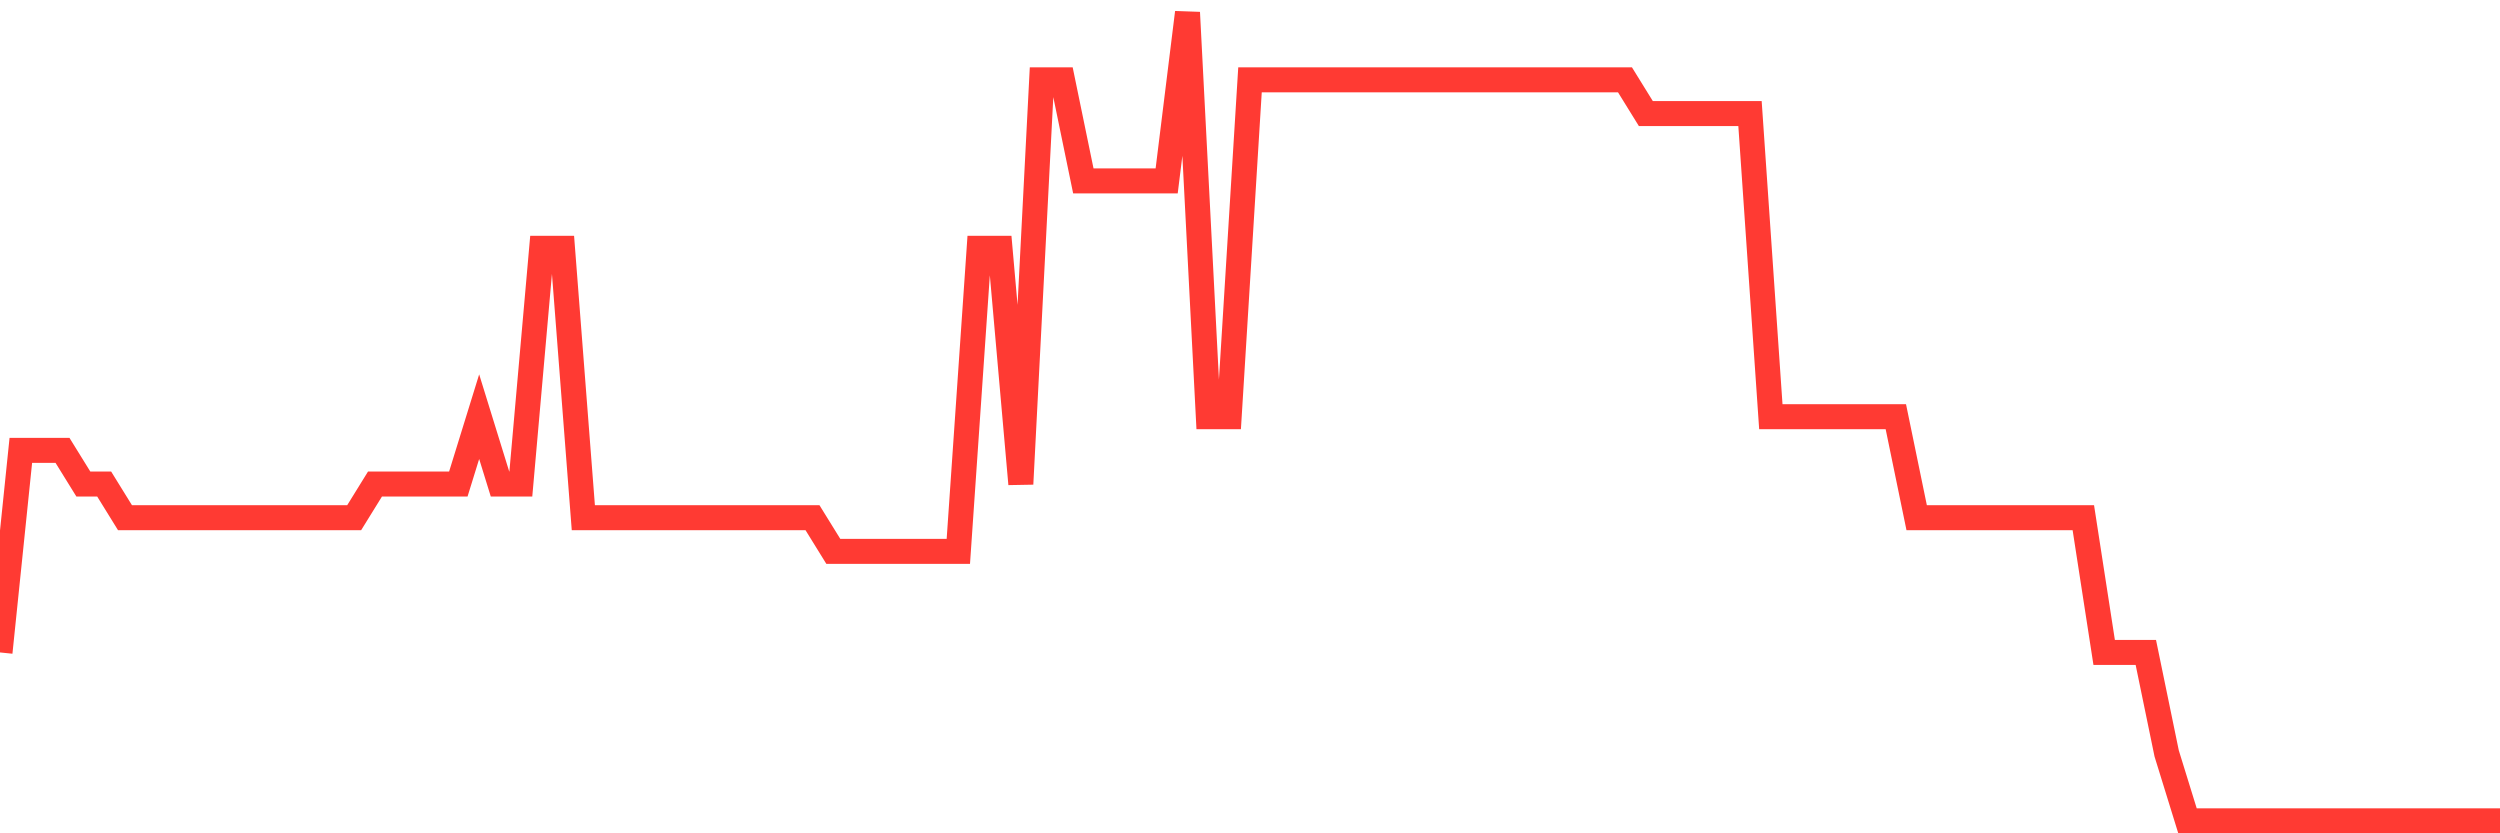 <svg
  xmlns="http://www.w3.org/2000/svg"
  xmlns:xlink="http://www.w3.org/1999/xlink"
  width="120"
  height="40"
  viewBox="0 0 120 40"
  preserveAspectRatio="none"
>
  <polyline
    points="0,31.317 1,21.617 2,21.617 3,21.617 4,23.233 5,23.233 6,24.85 7,24.85 8,24.85 9,24.85 10,24.85 11,24.85 12,24.85 13,24.85 14,24.85 15,24.85 16,24.85 17,24.85 18,23.233 19,23.233 20,23.233 21,23.233 22,23.233 23,20 24,23.233 25,23.233 26,11.917 27,11.917 28,24.85 29,24.85 30,24.85 31,24.85 32,24.85 33,24.85 34,24.85 35,24.85 36,24.85 37,24.85 38,24.85 39,24.85 40,26.467 41,26.467 42,26.467 43,26.467 44,26.467 45,26.467 46,26.467 47,11.917 48,11.917 49,23.233 50,3.833 51,3.833 52,8.683 53,8.683 54,8.683 55,8.683 56,8.683 57,0.6 58,20 59,20 60,3.833 61,3.833 62,3.833 63,3.833 64,3.833 65,3.833 66,3.833 67,3.833 68,3.833 69,3.833 70,3.833 71,3.833 72,3.833 73,3.833 74,3.833 75,3.833 76,3.833 77,3.833 78,3.833 79,5.45 80,5.45 81,5.45 82,5.45 83,5.45 84,5.45 85,20 86,20 87,20 88,20 89,20 90,20 91,20 92,24.85 93,24.85 94,24.85 95,24.85 96,24.85 97,24.85 98,24.85 99,24.85 100,24.85 101,31.317 102,31.317 103,31.317 104,36.167 105,39.4 106,39.4 107,39.4 108,39.4 109,39.4 110,39.4 111,39.4 112,39.4 113,39.4 114,39.4 115,39.4 116,39.4 117,39.4 118,39.4 119,39.4 120,39.4"
    fill="none"
    stroke="#ff3a33"
    stroke-width="1.2"
  >
  </polyline>
</svg>
